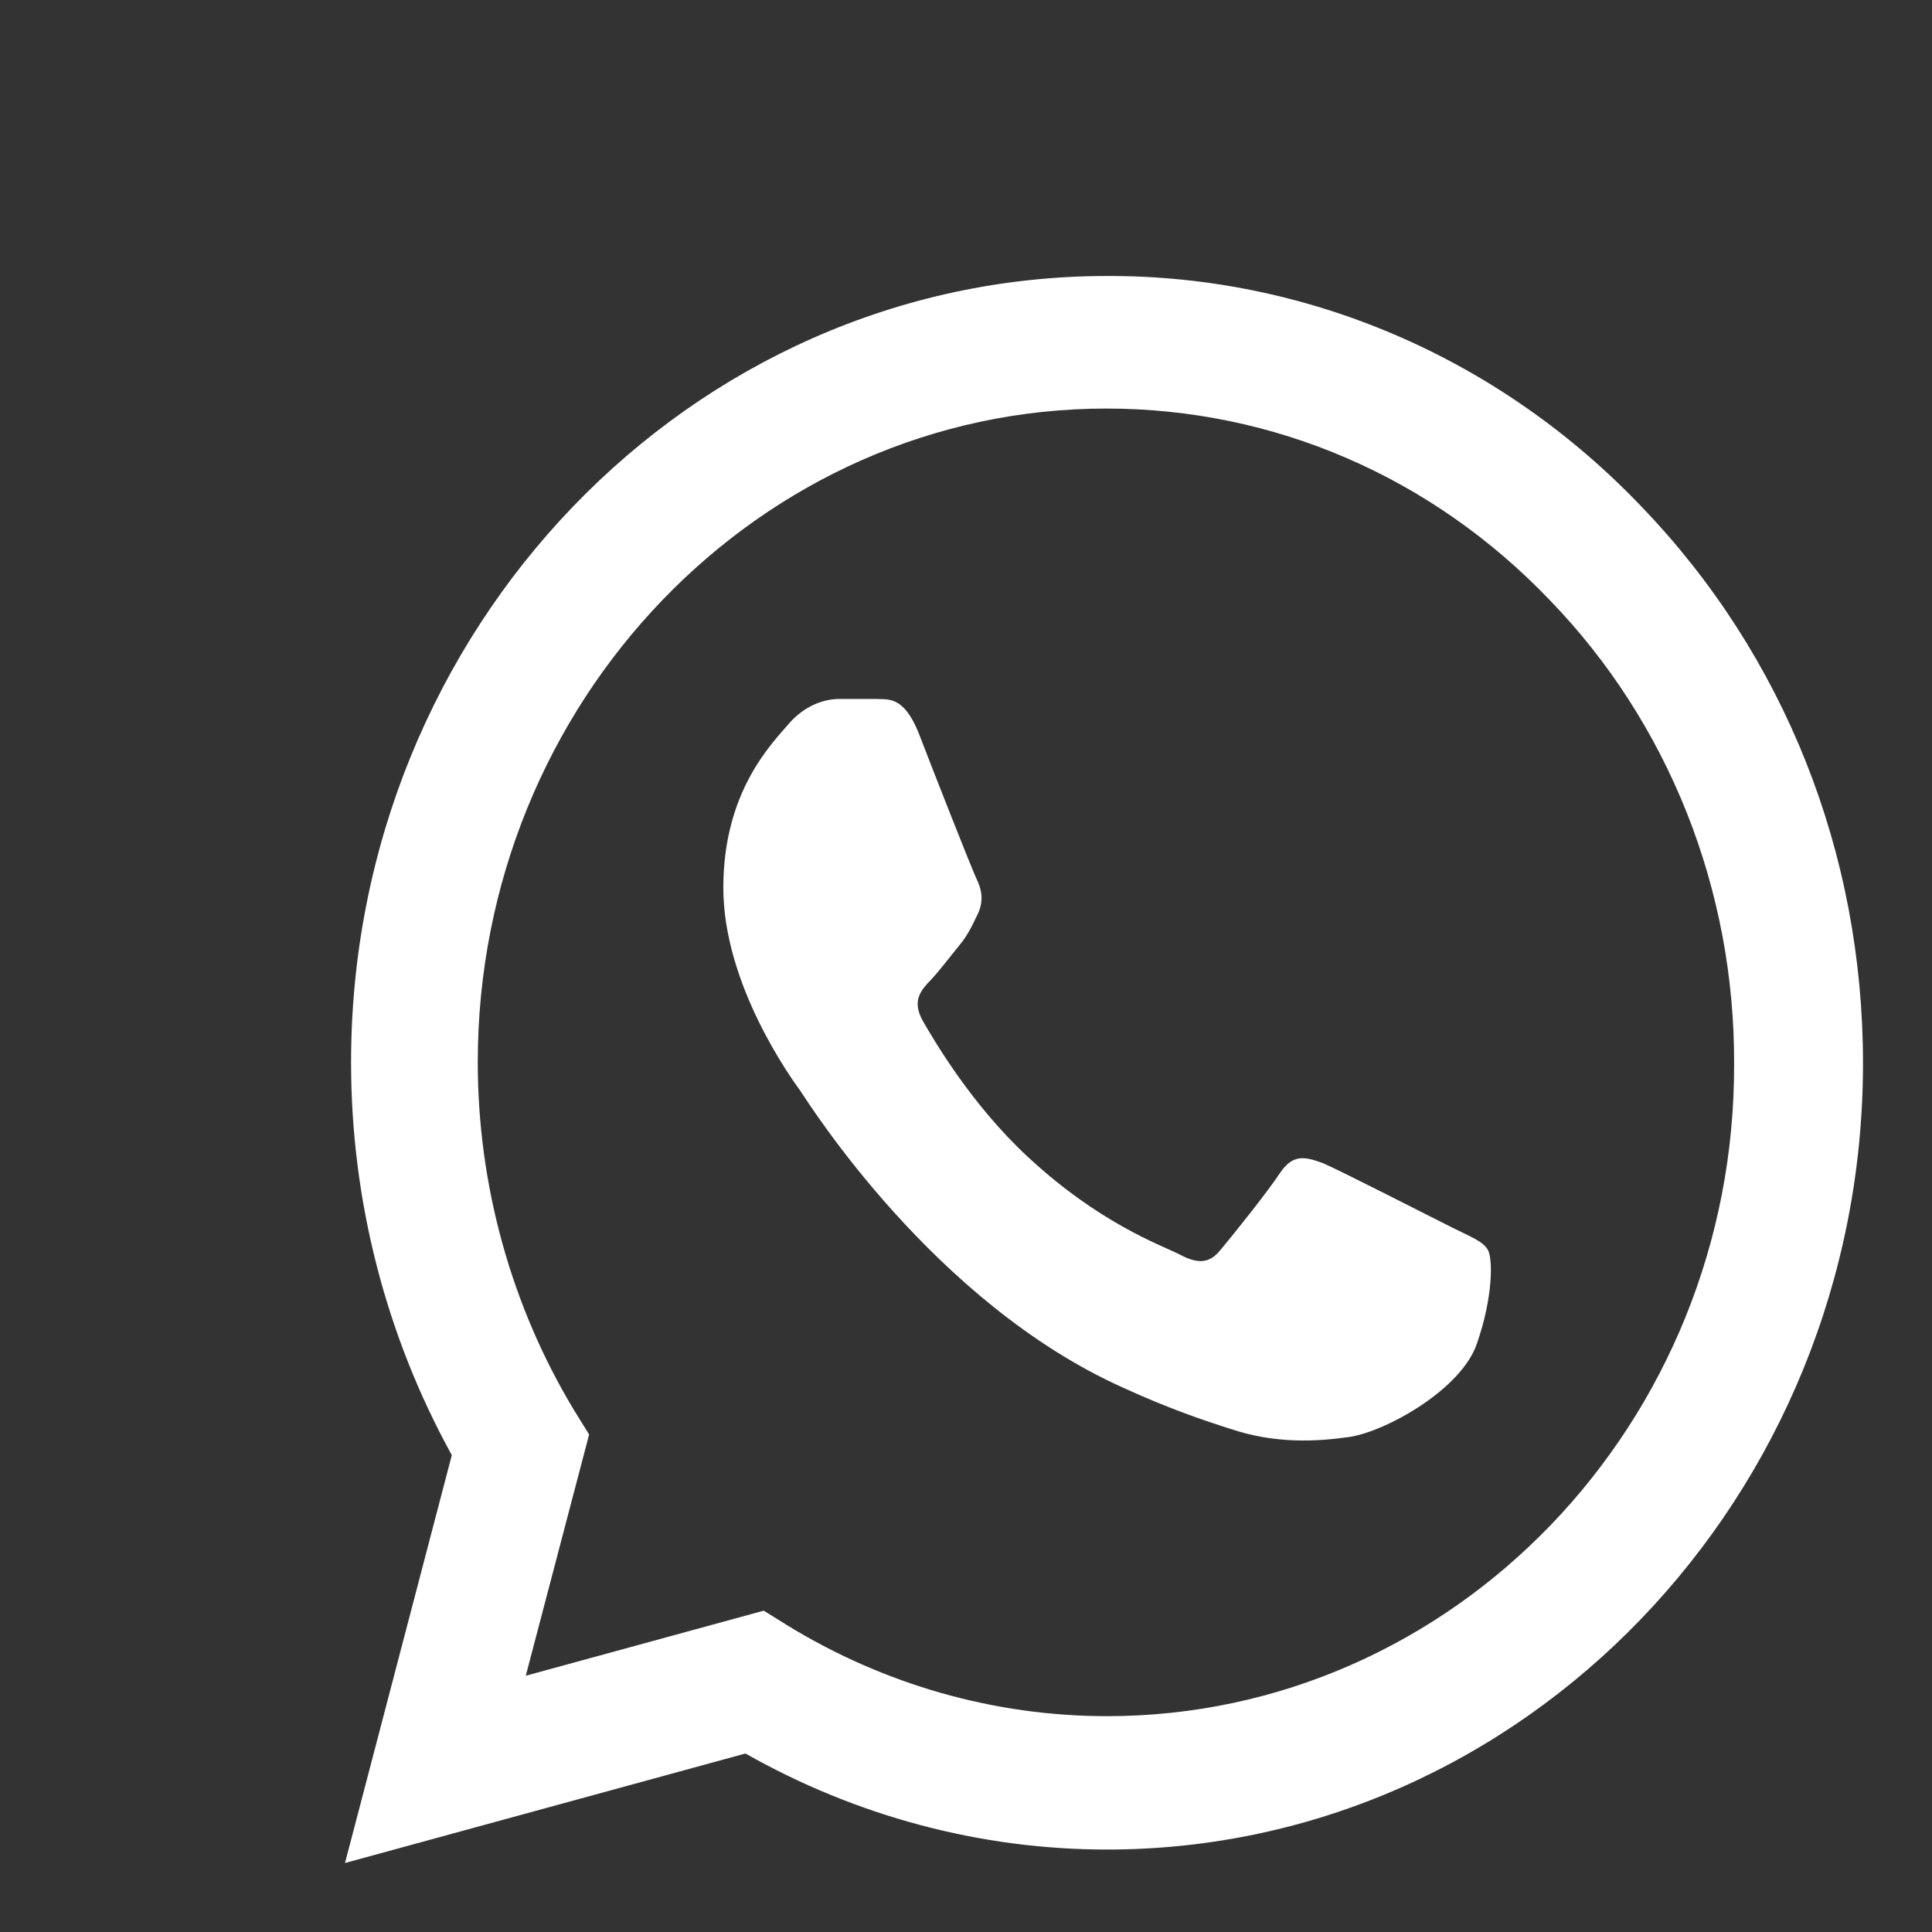 <svg width="40" height="40" viewBox="4 4 28 28" fill="none" xmlns="http://www.w3.org/2000/svg">
    <rect x="4" y="4" width="28" height="28" fill="#333333" stroke="none"/>
    <path d="M27.794 11.347C26.78 10.282 25.573 9.437 24.243 8.863C22.912 8.288 21.485 7.995 20.044 8C14.008 8 9.088 13.118 9.088 19.396C9.088 21.409 9.597 23.364 10.548 25.089L9 31L14.804 29.413C16.407 30.322 18.209 30.805 20.044 30.805C26.08 30.805 31 25.687 31 19.408C31 16.36 29.861 13.497 27.794 11.347ZM20.044 28.872C18.408 28.872 16.805 28.413 15.401 27.55L15.069 27.343L11.62 28.286L12.538 24.79L12.317 24.433C11.408 22.924 10.925 21.178 10.924 19.396C10.924 14.175 15.014 9.921 20.033 9.921C22.465 9.921 24.754 10.91 26.467 12.704C27.316 13.582 27.988 14.627 28.446 15.778C28.903 16.929 29.136 18.163 29.132 19.408C29.154 24.629 25.063 28.872 20.044 28.872ZM25.041 21.788C24.765 21.651 23.416 20.96 23.173 20.857C22.919 20.765 22.742 20.719 22.554 20.995C22.366 21.282 21.846 21.927 21.692 22.11C21.537 22.306 21.371 22.329 21.095 22.18C20.818 22.041 19.934 21.731 18.895 20.765C18.076 20.006 17.535 19.075 17.369 18.787C17.214 18.5 17.347 18.35 17.491 18.201C17.612 18.074 17.767 17.867 17.899 17.706C18.032 17.545 18.087 17.419 18.176 17.235C18.264 17.039 18.22 16.878 18.154 16.74C18.087 16.602 17.535 15.199 17.314 14.624C17.093 14.072 16.86 14.141 16.695 14.13H16.164C15.976 14.13 15.688 14.199 15.434 14.486C15.191 14.774 14.483 15.463 14.483 16.866C14.483 18.27 15.467 19.627 15.6 19.811C15.733 20.006 17.535 22.881 20.276 24.111C20.929 24.41 21.437 24.583 21.835 24.709C22.487 24.928 23.084 24.893 23.56 24.825C24.09 24.744 25.185 24.134 25.406 23.468C25.638 22.8 25.638 22.237 25.561 22.11C25.483 21.984 25.318 21.927 25.041 21.788Z" fill="white"/>
</svg>
